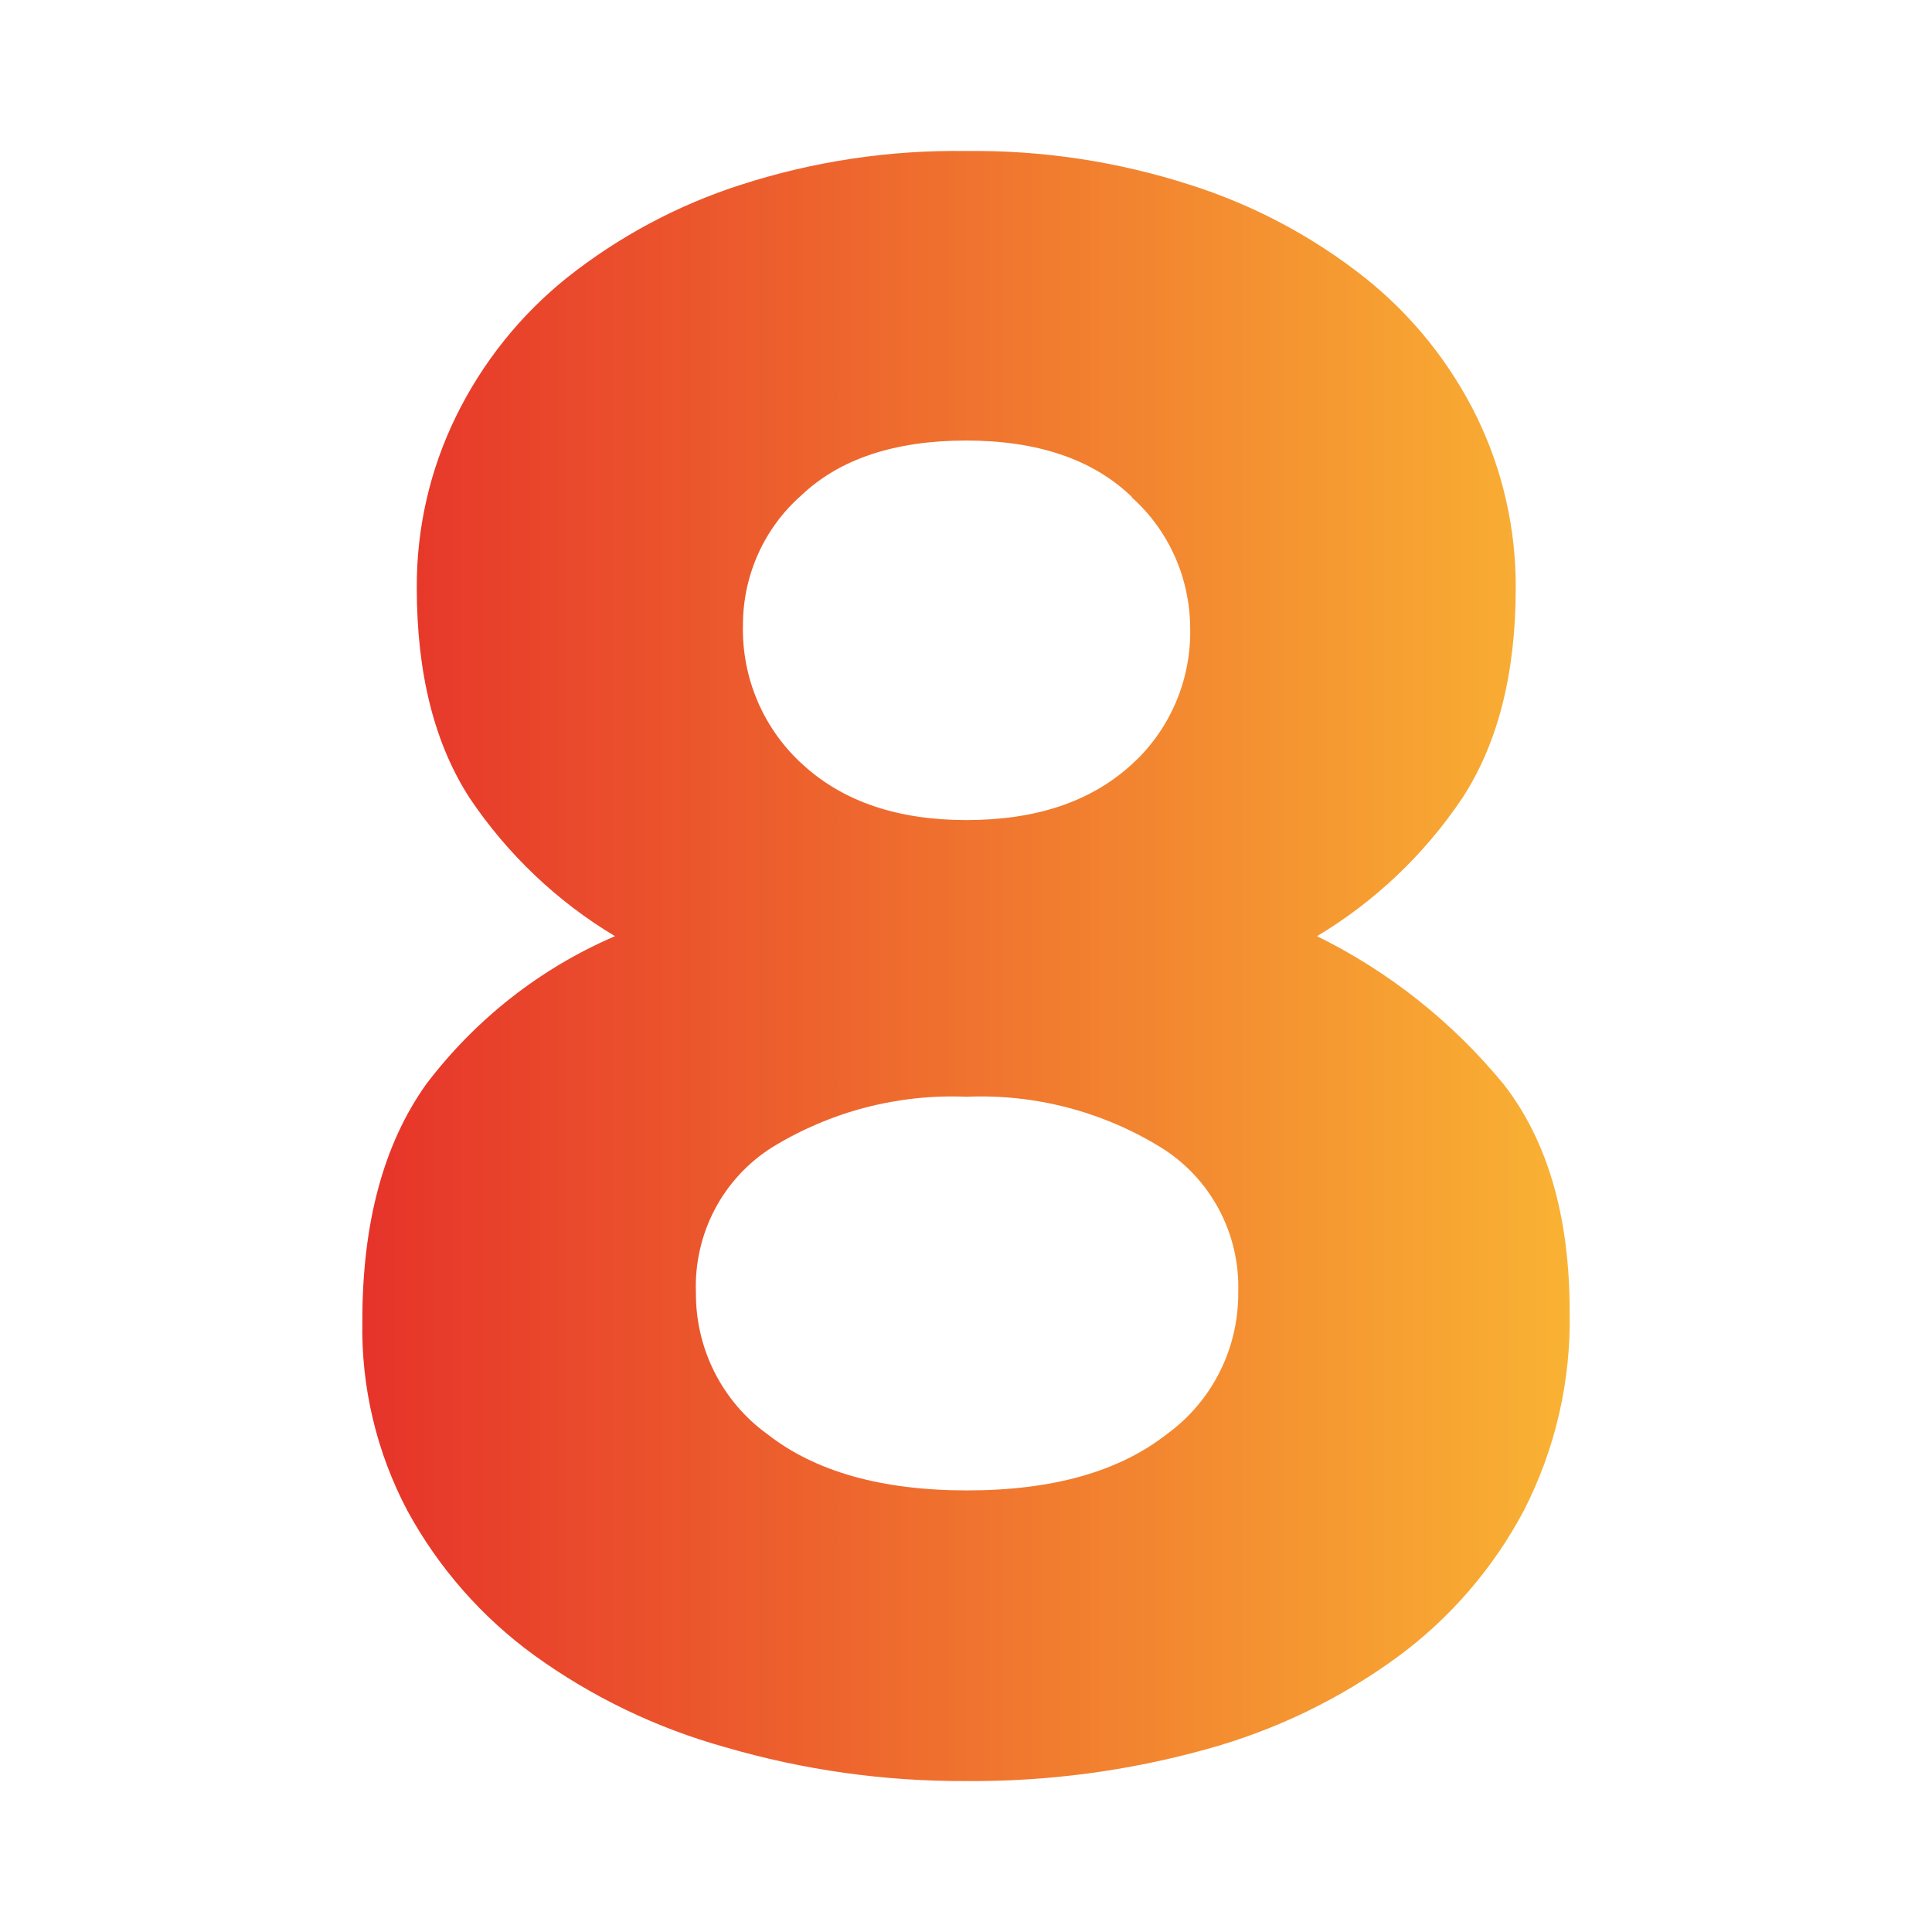 <?xml version="1.0" encoding="UTF-8"?> <svg xmlns="http://www.w3.org/2000/svg" width="64" height="64" viewBox="0 0 64 64" fill="none"><path d="M50.482 50.035C49.461 51.959 48.022 53.624 46.273 54.904C44.367 56.294 42.228 57.324 39.96 57.946C37.367 58.667 34.689 59.021 32 58.999C29.303 59.013 26.619 58.636 24.027 57.879C21.759 57.249 19.617 56.219 17.702 54.837C15.964 53.575 14.526 51.937 13.494 50.041C12.473 48.11 11.959 45.945 12.003 43.755C12.003 40.509 12.706 37.899 14.113 35.923C15.745 33.766 17.901 32.073 20.372 31.012C18.456 29.865 16.814 28.304 15.562 26.442C14.392 24.64 13.806 22.316 13.806 19.468C13.797 17.505 14.239 15.567 15.099 13.808C15.974 12.016 17.231 10.443 18.779 9.201C20.496 7.839 22.441 6.798 24.52 6.128C26.937 5.345 29.463 4.965 32 5.003C34.523 4.971 37.034 5.351 39.437 6.128C41.53 6.793 43.487 7.834 45.215 9.201C46.772 10.44 48.037 12.014 48.919 13.808C49.776 15.568 50.218 17.506 50.211 19.468C50.211 22.308 49.62 24.632 48.438 26.442C47.186 28.304 45.544 29.865 43.628 31.012C46.012 32.185 48.121 33.859 49.815 35.923C51.27 37.797 51.997 40.306 51.997 43.451C52.044 45.739 51.523 48.003 50.482 50.035V50.035ZM38.457 38.01C36.521 36.82 34.281 36.235 32.018 36.331C29.753 36.235 27.51 36.819 25.573 38.01C24.771 38.516 24.116 39.227 23.674 40.071C23.232 40.915 23.017 41.863 23.053 42.818C23.046 43.735 23.258 44.64 23.67 45.457C24.083 46.274 24.684 46.978 25.422 47.51C27.006 48.751 29.21 49.372 32.036 49.372C34.862 49.372 37.066 48.751 38.65 47.51C39.387 46.977 39.987 46.273 40.4 45.456C40.812 44.64 41.024 43.735 41.018 42.818C41.05 41.859 40.83 40.908 40.38 40.064C39.93 39.219 39.266 38.511 38.457 38.01V38.01ZM37.495 16.462C36.209 15.22 34.383 14.597 32.018 14.593C29.643 14.593 27.809 15.202 26.535 16.419C25.933 16.95 25.451 17.604 25.119 18.339C24.787 19.073 24.614 19.871 24.611 20.679C24.587 21.556 24.753 22.428 25.098 23.234C25.443 24.039 25.958 24.758 26.607 25.34C27.941 26.557 29.745 27.166 32.018 27.166C34.291 27.166 36.094 26.57 37.429 25.377C38.079 24.804 38.595 24.093 38.94 23.294C39.285 22.496 39.451 21.629 39.425 20.758C39.416 19.944 39.238 19.14 38.903 18.4C38.567 17.66 38.081 16.999 37.477 16.462H37.495Z" fill="url(#paint0_linear_395_3217)"></path><defs><linearGradient id="paint0_linear_395_3217" x1="12.003" y1="31.986" x2="51.991" y2="31.986" gradientUnits="userSpaceOnUse"><stop stop-color="#E6332A"></stop><stop offset="1" stop-color="#F9B233"></stop></linearGradient></defs></svg> 